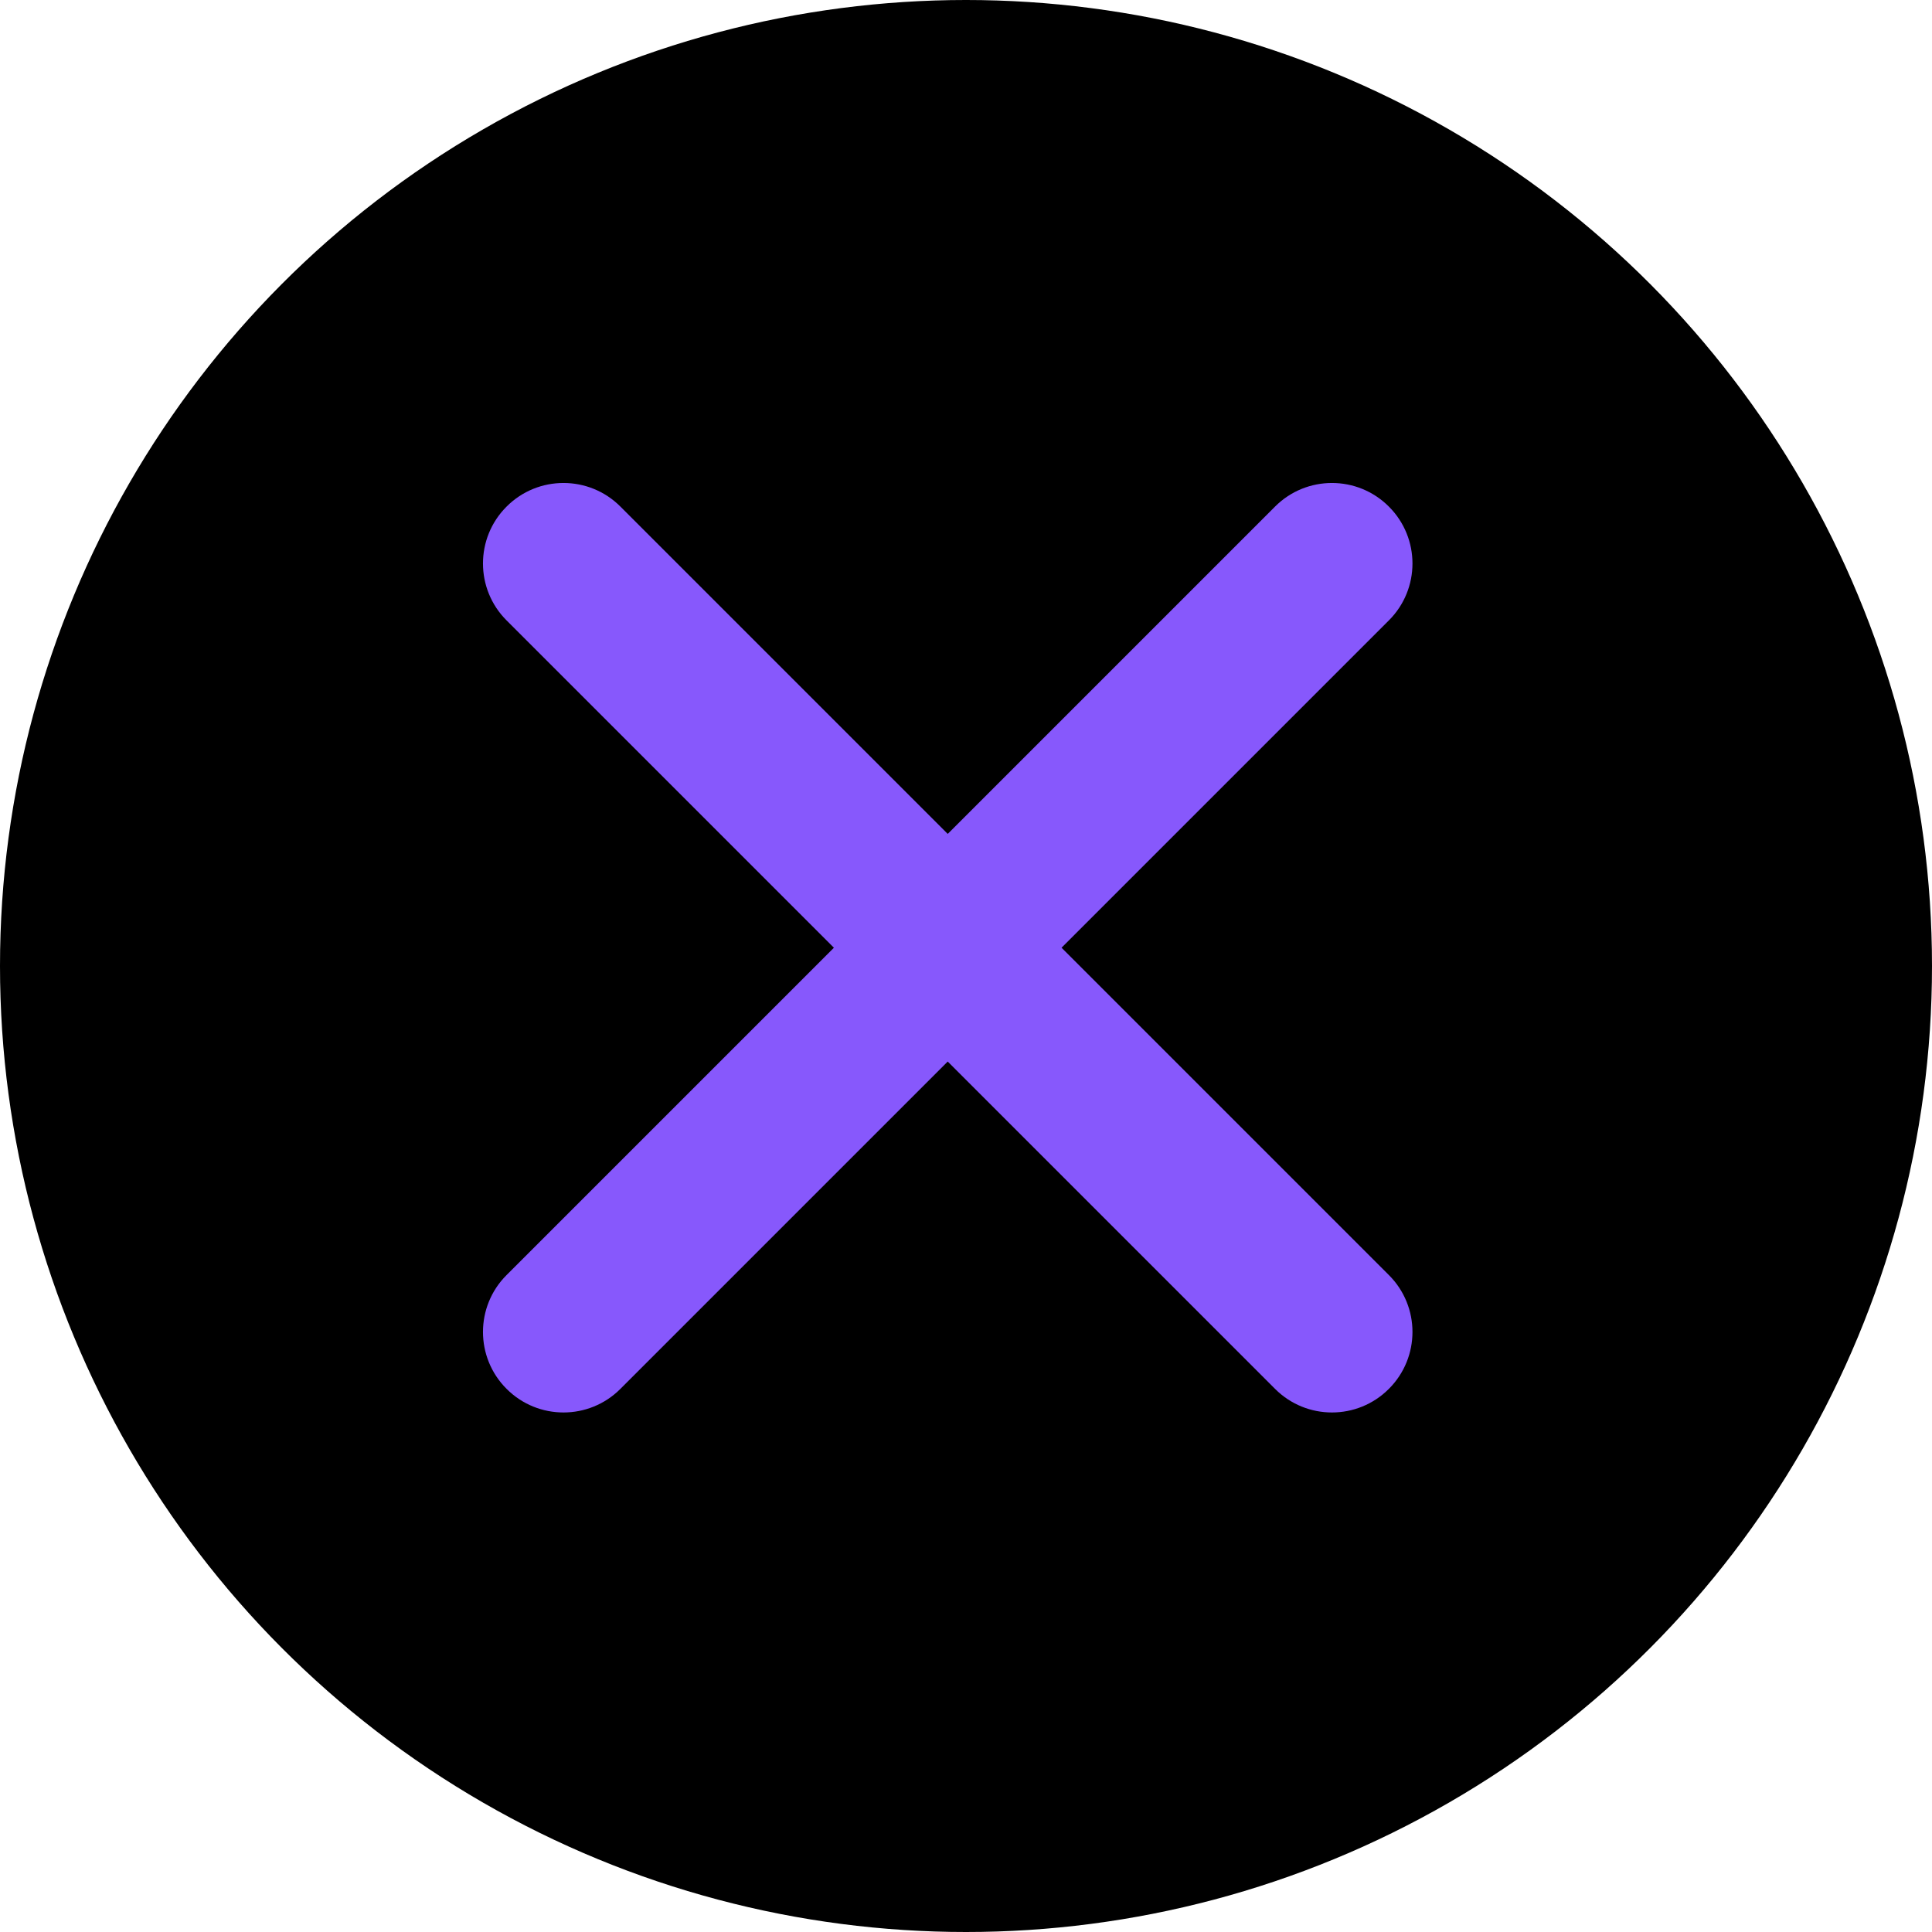 <?xml version="1.0" encoding="UTF-8"?> <svg xmlns="http://www.w3.org/2000/svg" width="24" height="24" viewBox="0 0 24 24" fill="none"><circle cx="12" cy="12" r="12" fill="black"></circle><path fill-rule="evenodd" clip-rule="evenodd" d="M6.293 7.707C5.902 7.317 5.902 6.683 6.293 6.293C6.683 5.902 7.317 5.902 7.707 6.293L11.773 10.359L15.839 6.293C16.229 5.902 16.863 5.902 17.253 6.293C17.644 6.683 17.644 7.317 17.253 7.707L13.187 11.773L17.253 15.839C17.644 16.229 17.644 16.863 17.253 17.253C16.863 17.644 16.229 17.644 15.839 17.253L11.773 13.187L7.707 17.253C7.317 17.644 6.683 17.644 6.293 17.253C5.902 16.863 5.902 16.229 6.293 15.839L10.359 11.773L6.293 7.707Z" fill="#8758FC"></path></svg> 